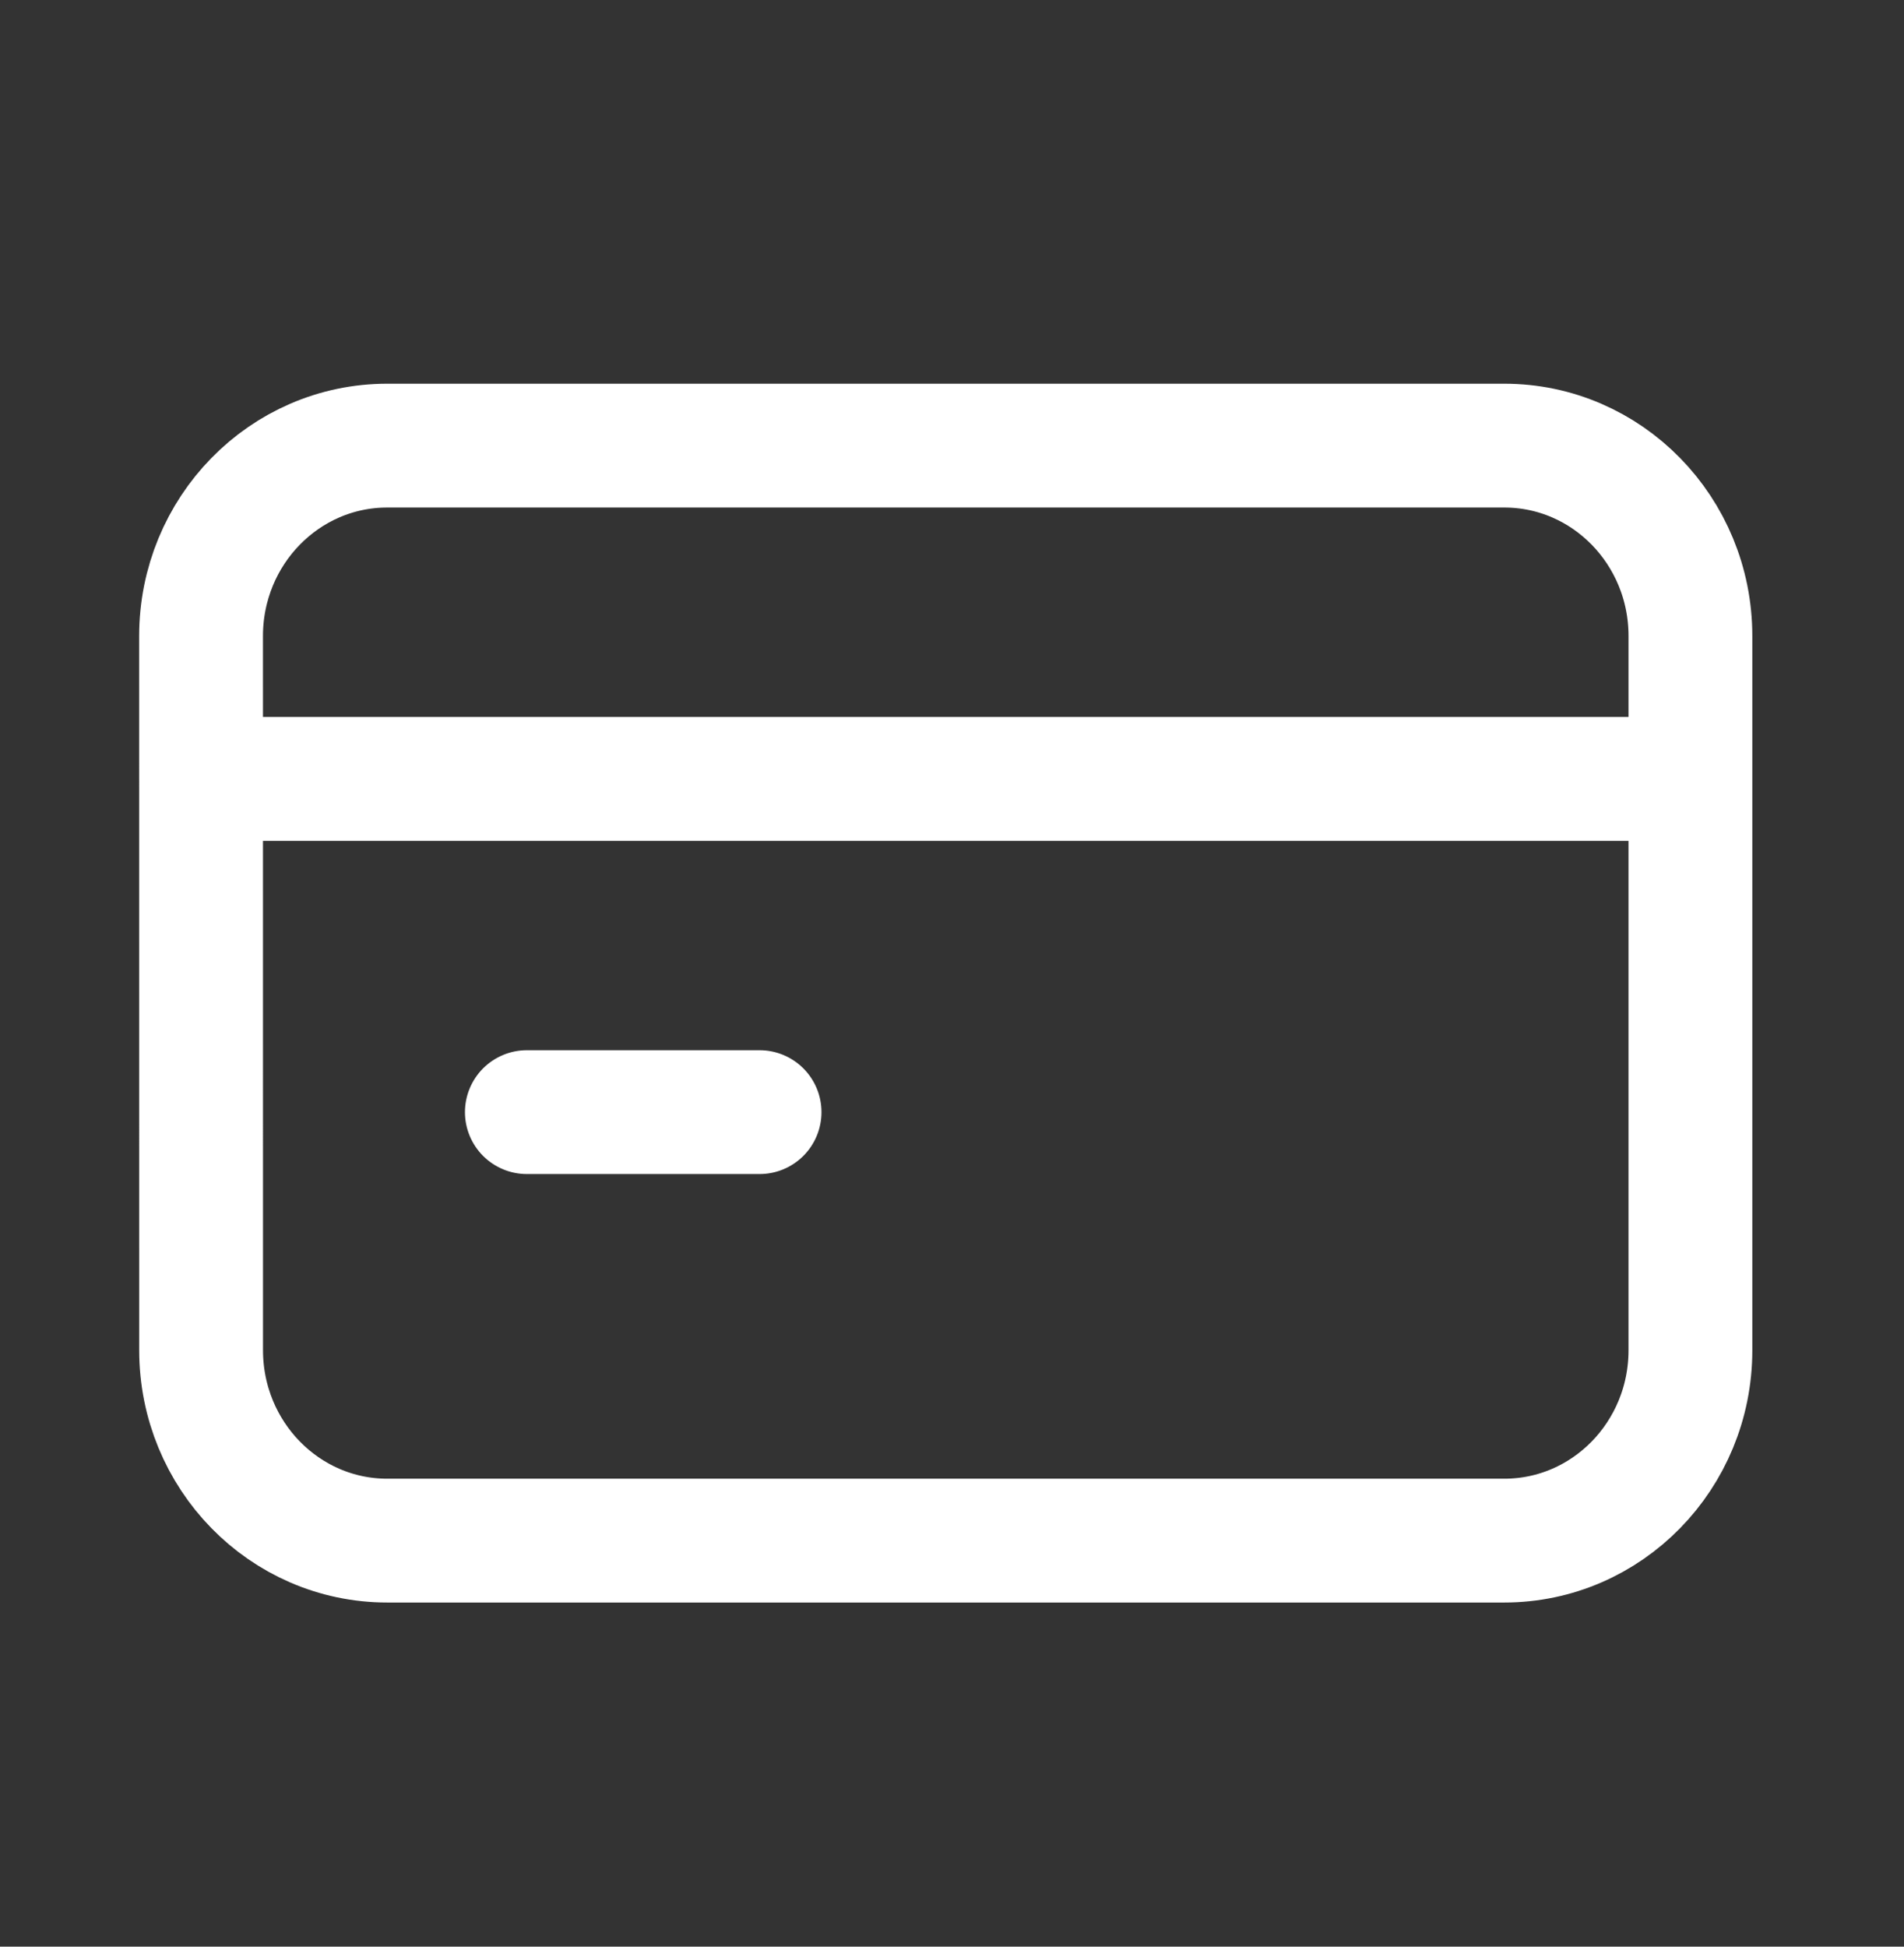 <?xml version="1.0" encoding="UTF-8"?> <svg xmlns="http://www.w3.org/2000/svg" width="45" height="46" viewBox="0 0 45 46" fill="none"><rect x="0" y="0" width="45" height="46" fill="#333333" stroke="none"/><path d="M5.852 18.405H38.852M12.452 26.28H17.952M9.152 10.53H35.552C37.982 10.53 39.952 12.543 39.952 15.028L39.952 31.907C39.952 34.392 37.982 36.405 35.552 36.405L9.153 36.405C6.723 36.405 4.753 34.39 4.753 31.905L4.752 15.03C4.752 12.545 6.722 10.53 9.152 10.53Z" stroke="white" stroke-width="2.926" stroke-linecap="round" stroke-linejoin="round"></path></svg> 